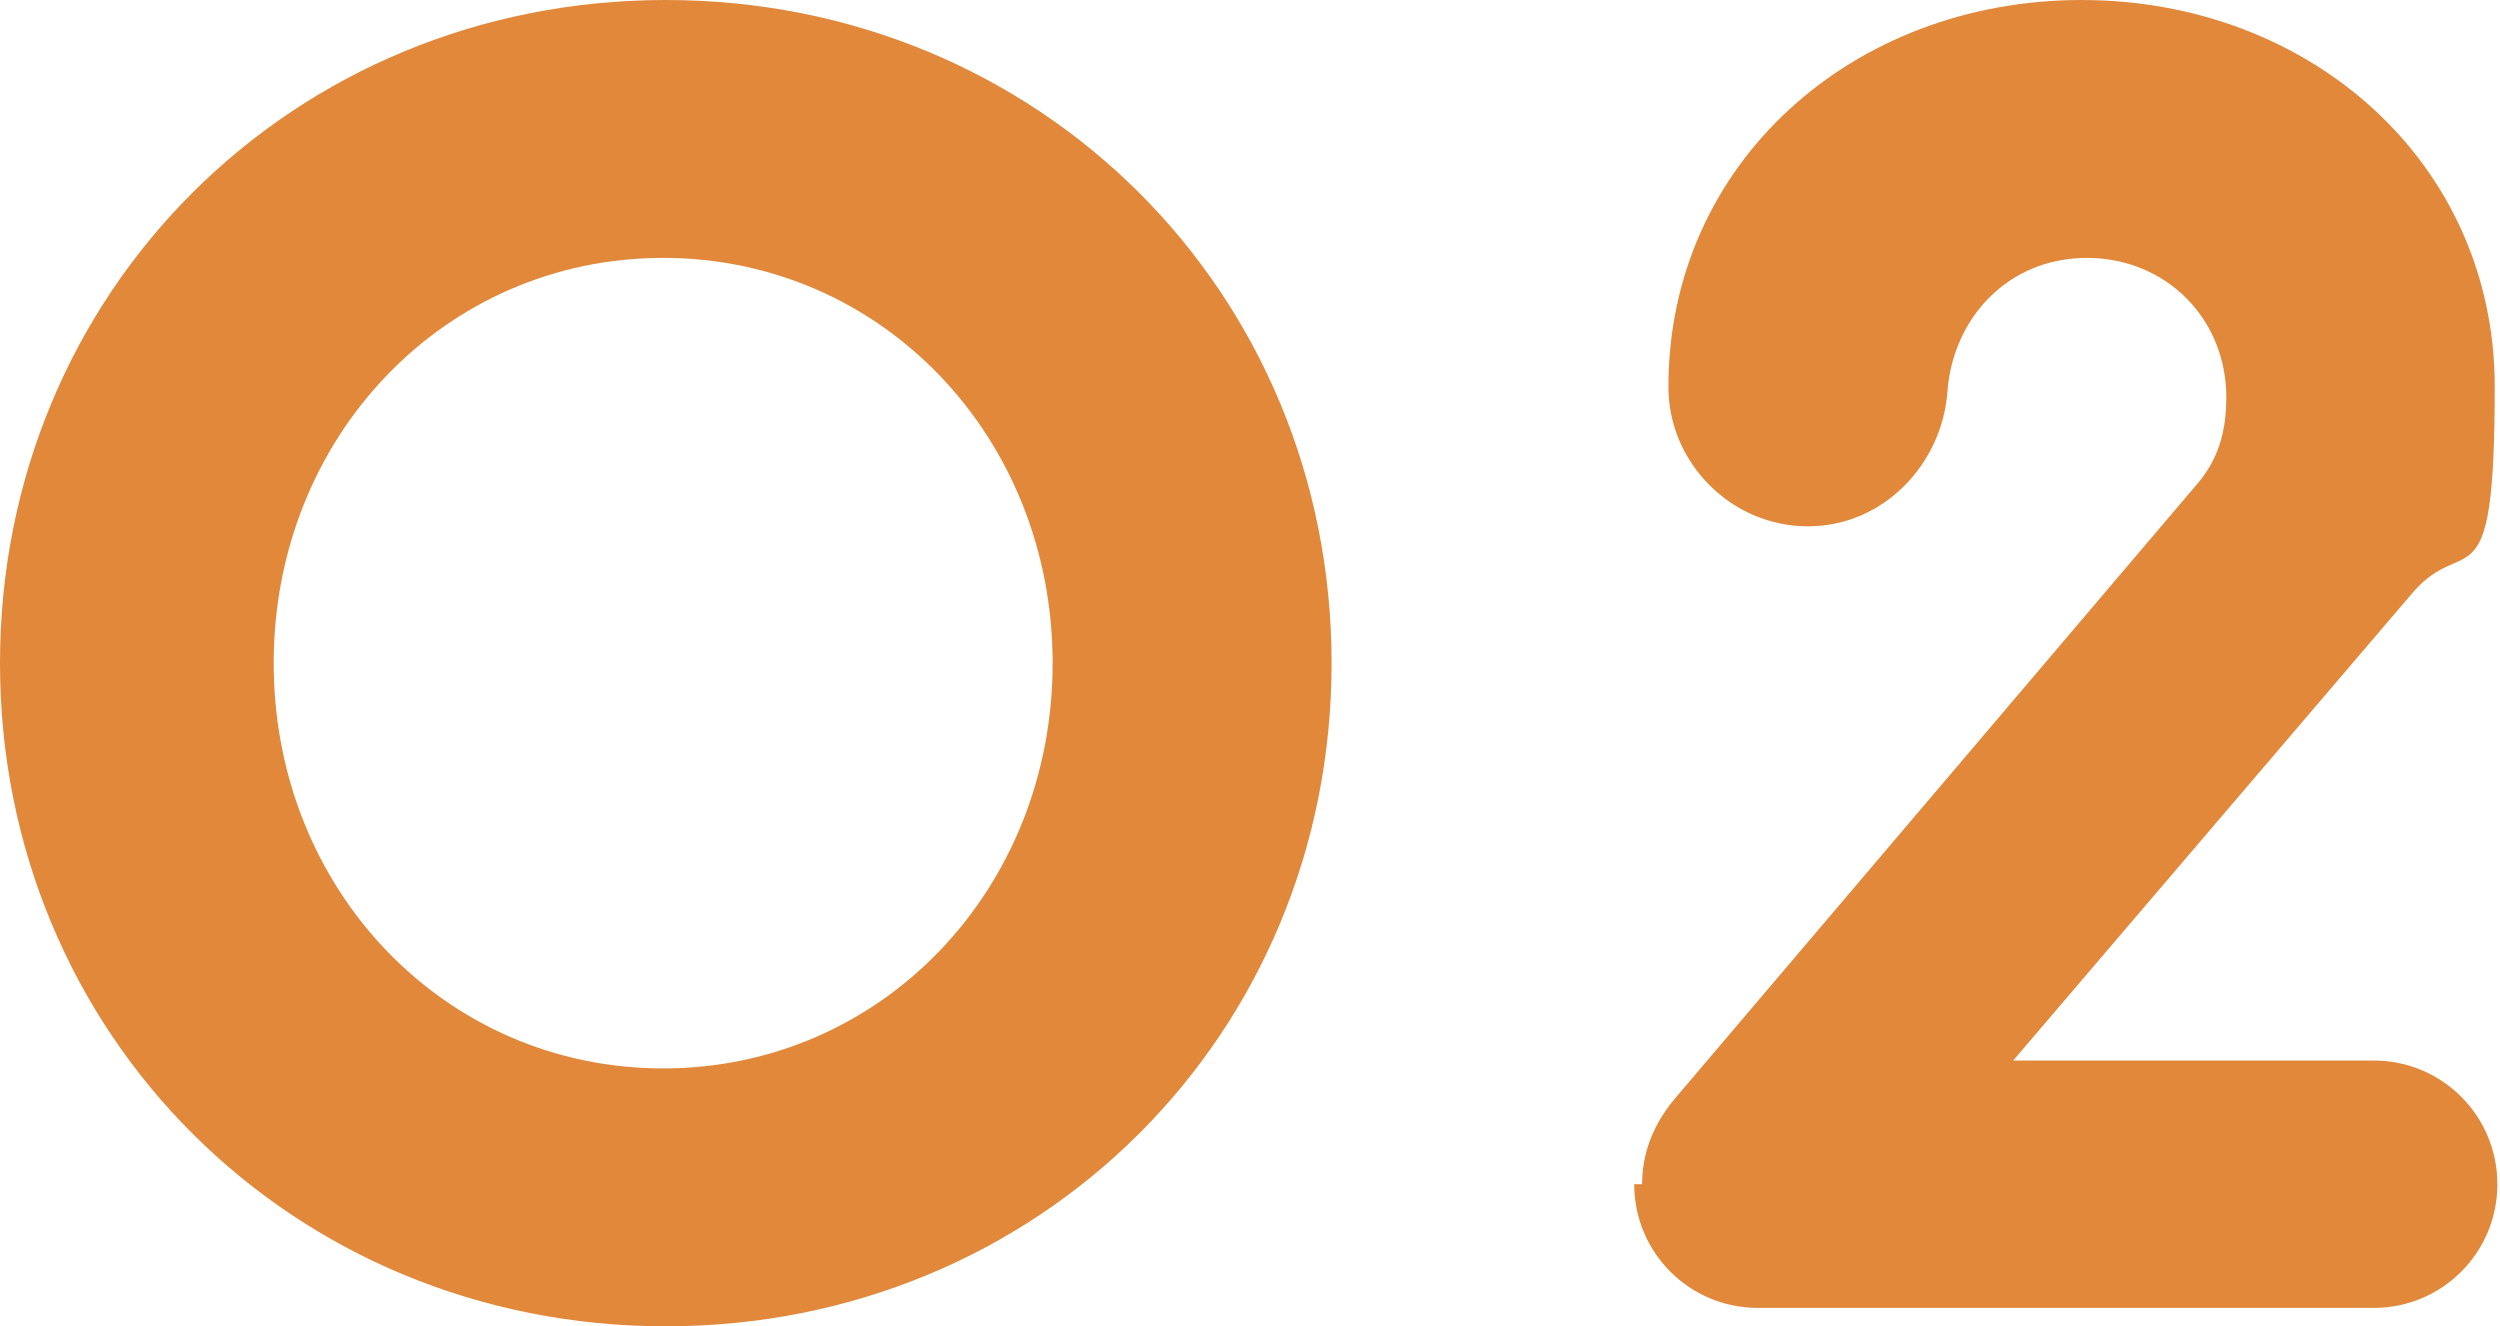 <?xml version="1.0" encoding="UTF-8"?>
<svg id="b" xmlns="http://www.w3.org/2000/svg" version="1.1" viewBox="0 0 95 50.4">
  <!-- Generator: Adobe Illustrator 29.4.0, SVG Export Plug-In . SVG Version: 2.1.0 Build 152)  -->
  <defs>
    <style>
      .st0 {
        fill: #e1883b;
      }
    </style>
  </defs>
  <path class="st0" d="M0,25.2C0,11.1,11.1,0,25.3,0s25.3,11.1,25.3,25.2-11.1,25.2-25.3,25.2S0,39.3,0,25.2ZM40,25.2c0-8.6-6.5-15.4-14.8-15.4s-14.8,6.8-14.8,15.4,6.5,15.4,14.8,15.4,14.8-6.8,14.8-15.4Z"/>
  <path class="st0" d="M62.4,45c0-1,.3-2.1,1.2-3.2l19.8-23.3c.9-1,1.2-2.1,1.2-3.4,0-3-2.3-5.3-5.3-5.3s-5.1,2.3-5.3,5.1c-.2,2.7-2.4,5.1-5.3,5.1s-5.3-2.4-5.3-5.3c0-8.5,7-14.7,15.7-14.7s15.7,6.2,15.7,14.7-1.1,5.5-3.1,7.8l-15.2,17.8h13.7c2.6,0,4.7,2.1,4.7,4.7s-2.1,4.7-4.7,4.7h-23.4c-2.6,0-4.7-2.1-4.7-4.7h.2Z"/>
</svg>